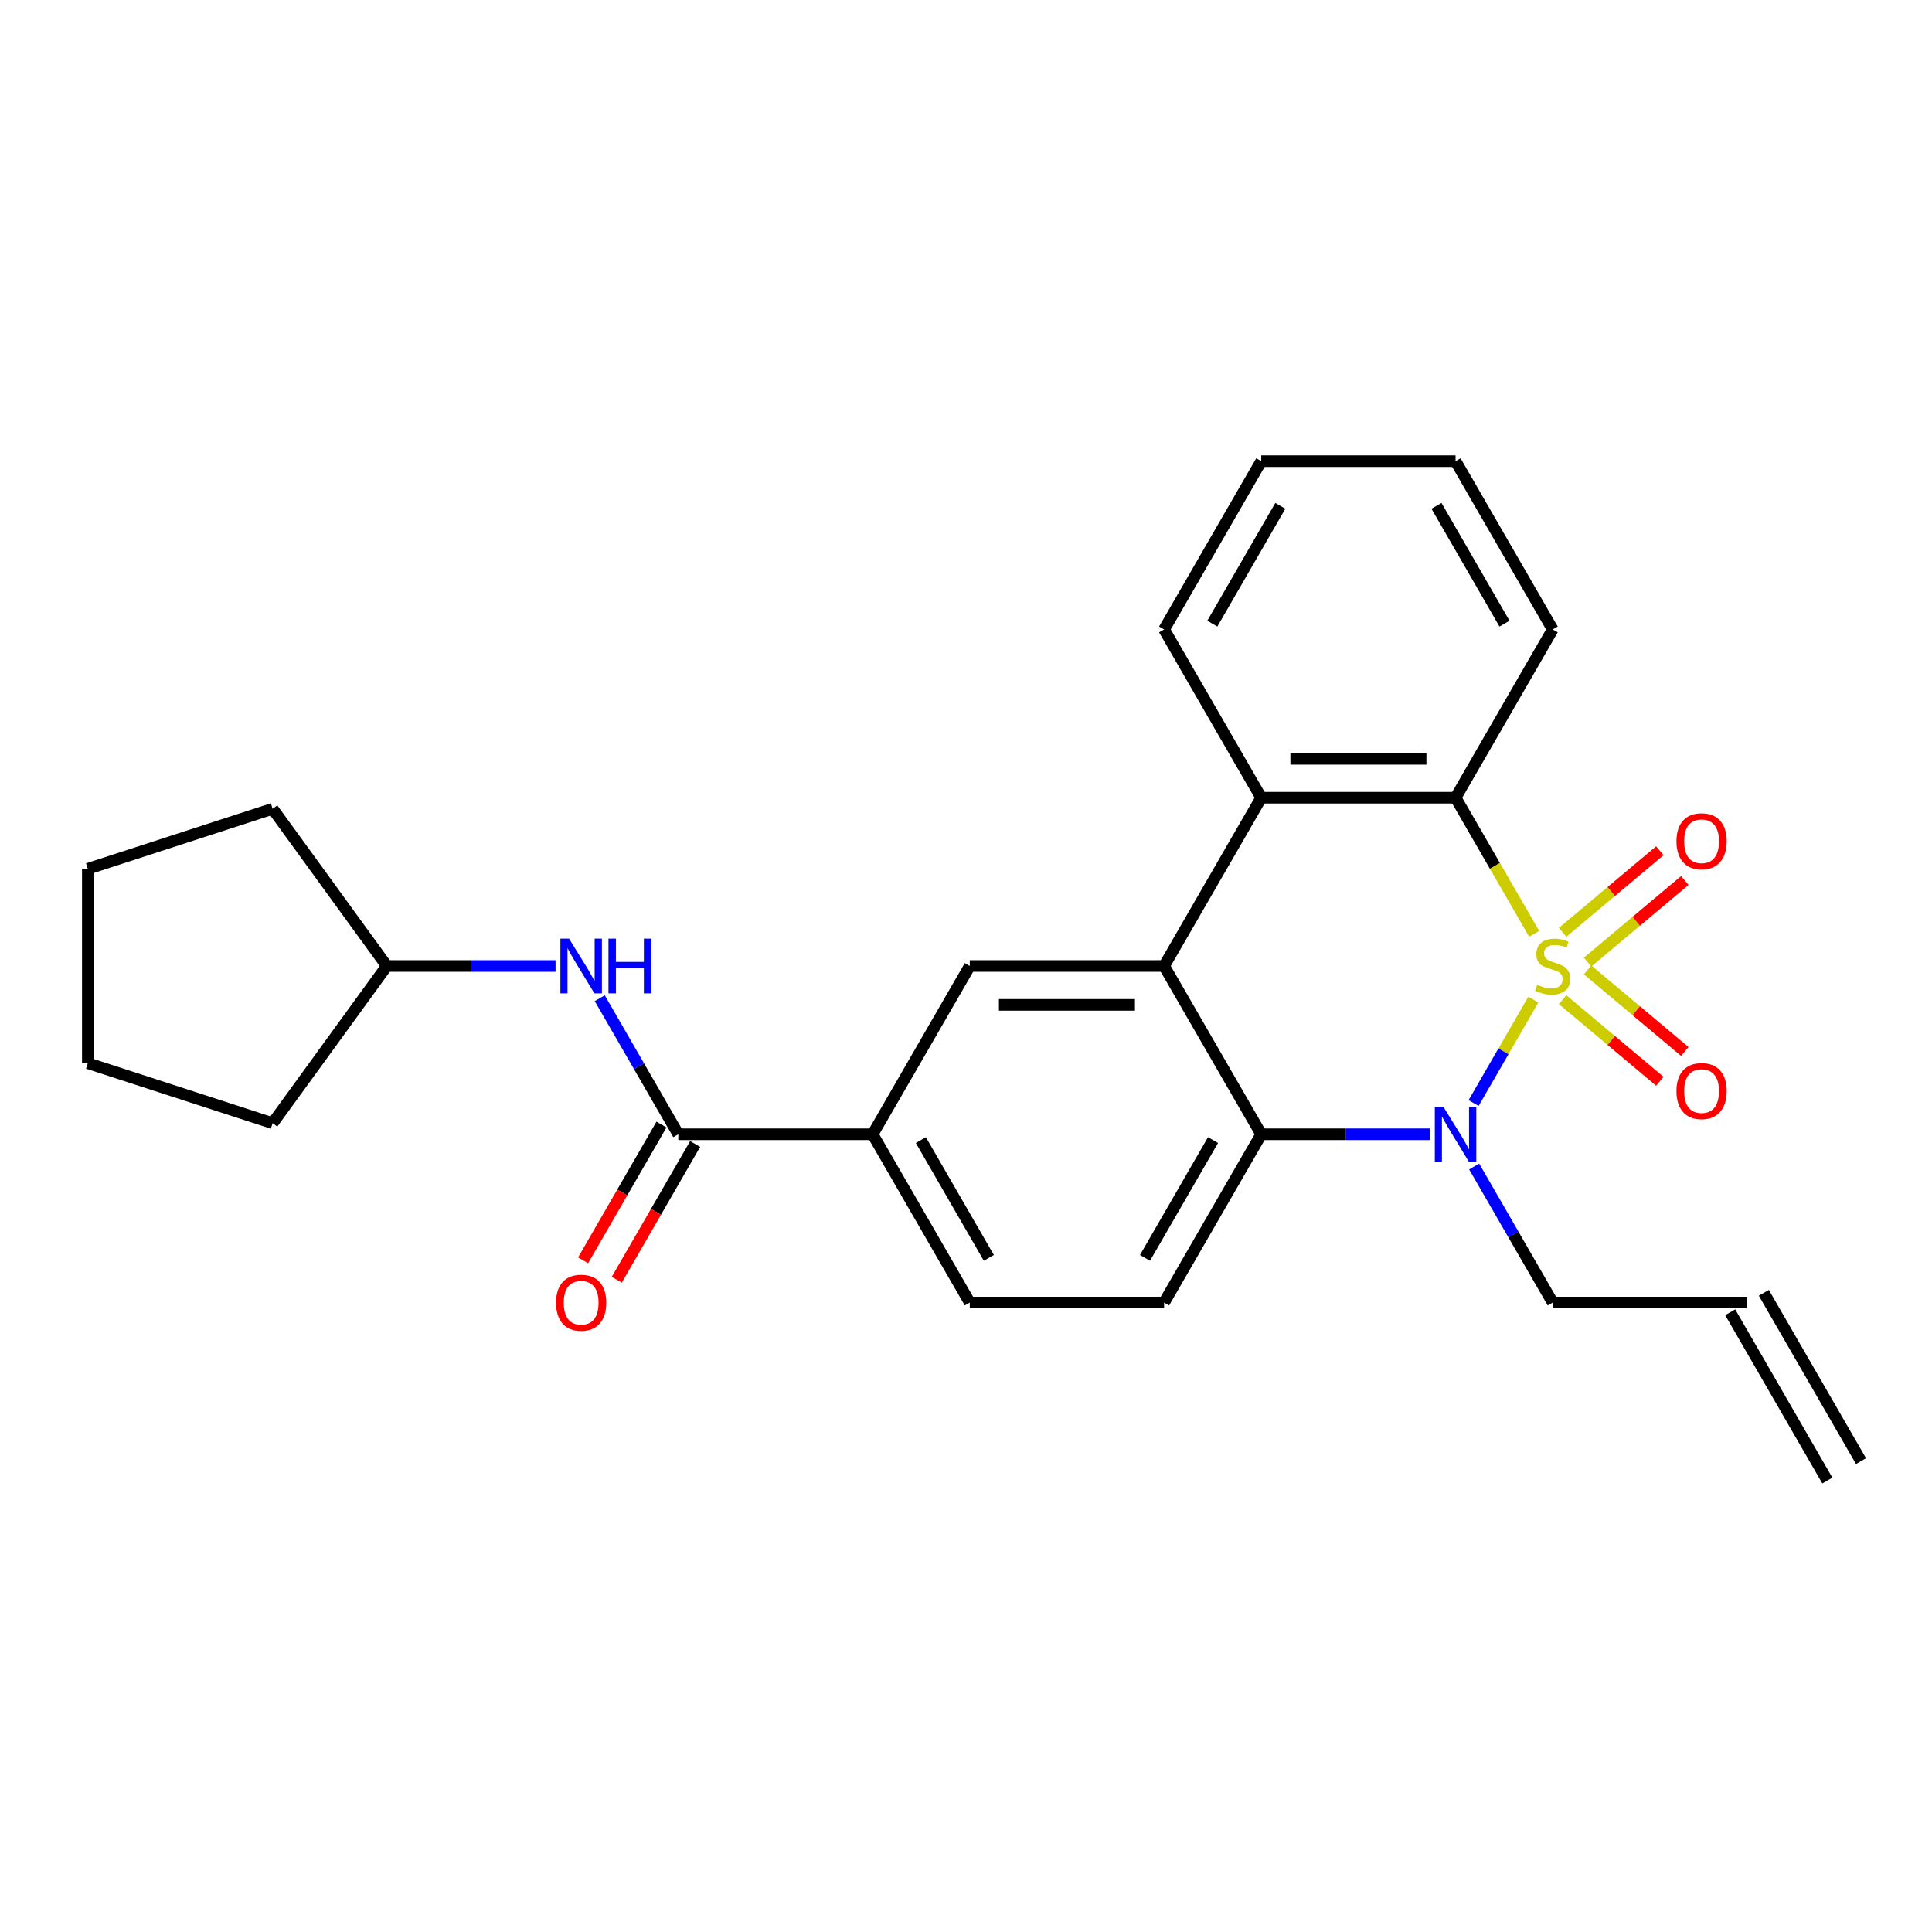 <?xml version='1.0' encoding='iso-8859-1'?>
<svg version='1.1' baseProfile='full'
              xmlns='http://www.w3.org/2000/svg'
                      xmlns:rdkit='http://www.rdkit.org/xml'
                      xmlns:xlink='http://www.w3.org/1999/xlink'
                  xml:space='preserve'
width='1000px' height='1000px' viewBox='0 0 1000 1000'>
<!-- END OF HEADER -->
<rect style='opacity:1.0;fill:#FFFFFF;stroke:none' width='1000' height='1000' x='0' y='0'> </rect>
<path class='bond-0' d='M 793.639,517.394 L 778.185,544.162' style='fill:none;fill-rule:evenodd;stroke:#CCCC00;stroke-width:6px;stroke-linecap:butt;stroke-linejoin:miter;stroke-opacity:1' />
<path class='bond-0' d='M 778.185,544.162 L 762.73,570.929' style='fill:none;fill-rule:evenodd;stroke:#0000FF;stroke-width:6px;stroke-linecap:butt;stroke-linejoin:miter;stroke-opacity:1' />
<path class='bond-1' d='M 794.078,483.366 L 773.735,448.132' style='fill:none;fill-rule:evenodd;stroke:#CCCC00;stroke-width:6px;stroke-linecap:butt;stroke-linejoin:miter;stroke-opacity:1' />
<path class='bond-1' d='M 773.735,448.132 L 753.393,412.899' style='fill:none;fill-rule:evenodd;stroke:#000000;stroke-width:6px;stroke-linecap:butt;stroke-linejoin:miter;stroke-opacity:1' />
<path class='bond-7' d='M 821.741,497.976 L 846.898,476.866' style='fill:none;fill-rule:evenodd;stroke:#CCCC00;stroke-width:6px;stroke-linecap:butt;stroke-linejoin:miter;stroke-opacity:1' />
<path class='bond-7' d='M 846.898,476.866 L 872.056,455.756' style='fill:none;fill-rule:evenodd;stroke:#FF0000;stroke-width:6px;stroke-linecap:butt;stroke-linejoin:miter;stroke-opacity:1' />
<path class='bond-7' d='M 808.811,482.567 L 833.969,461.457' style='fill:none;fill-rule:evenodd;stroke:#CCCC00;stroke-width:6px;stroke-linecap:butt;stroke-linejoin:miter;stroke-opacity:1' />
<path class='bond-7' d='M 833.969,461.457 L 859.126,440.347' style='fill:none;fill-rule:evenodd;stroke:#FF0000;stroke-width:6px;stroke-linecap:butt;stroke-linejoin:miter;stroke-opacity:1' />
<path class='bond-8' d='M 808.811,517.433 L 833.969,538.543' style='fill:none;fill-rule:evenodd;stroke:#CCCC00;stroke-width:6px;stroke-linecap:butt;stroke-linejoin:miter;stroke-opacity:1' />
<path class='bond-8' d='M 833.969,538.543 L 859.126,559.653' style='fill:none;fill-rule:evenodd;stroke:#FF0000;stroke-width:6px;stroke-linecap:butt;stroke-linejoin:miter;stroke-opacity:1' />
<path class='bond-8' d='M 821.741,502.024 L 846.898,523.134' style='fill:none;fill-rule:evenodd;stroke:#CCCC00;stroke-width:6px;stroke-linecap:butt;stroke-linejoin:miter;stroke-opacity:1' />
<path class='bond-8' d='M 846.898,523.134 L 872.056,544.244' style='fill:none;fill-rule:evenodd;stroke:#FF0000;stroke-width:6px;stroke-linecap:butt;stroke-linejoin:miter;stroke-opacity:1' />
<path class='bond-3' d='M 740.139,587.101 L 696.478,587.101' style='fill:none;fill-rule:evenodd;stroke:#0000FF;stroke-width:6px;stroke-linecap:butt;stroke-linejoin:miter;stroke-opacity:1' />
<path class='bond-3' d='M 696.478,587.101 L 652.817,587.101' style='fill:none;fill-rule:evenodd;stroke:#000000;stroke-width:6px;stroke-linecap:butt;stroke-linejoin:miter;stroke-opacity:1' />
<path class='bond-14' d='M 763.02,603.776 L 783.351,638.989' style='fill:none;fill-rule:evenodd;stroke:#0000FF;stroke-width:6px;stroke-linecap:butt;stroke-linejoin:miter;stroke-opacity:1' />
<path class='bond-14' d='M 783.351,638.989 L 803.681,674.203' style='fill:none;fill-rule:evenodd;stroke:#000000;stroke-width:6px;stroke-linecap:butt;stroke-linejoin:miter;stroke-opacity:1' />
<path class='bond-4' d='M 753.393,412.899 L 652.817,412.899' style='fill:none;fill-rule:evenodd;stroke:#000000;stroke-width:6px;stroke-linecap:butt;stroke-linejoin:miter;stroke-opacity:1' />
<path class='bond-4' d='M 738.307,392.783 L 667.904,392.783' style='fill:none;fill-rule:evenodd;stroke:#000000;stroke-width:6px;stroke-linecap:butt;stroke-linejoin:miter;stroke-opacity:1' />
<path class='bond-18' d='M 753.393,412.899 L 803.681,325.797' style='fill:none;fill-rule:evenodd;stroke:#000000;stroke-width:6px;stroke-linecap:butt;stroke-linejoin:miter;stroke-opacity:1' />
<path class='bond-2' d='M 602.529,500 L 652.817,412.899' style='fill:none;fill-rule:evenodd;stroke:#000000;stroke-width:6px;stroke-linecap:butt;stroke-linejoin:miter;stroke-opacity:1' />
<path class='bond-6' d='M 602.529,500 L 501.953,500' style='fill:none;fill-rule:evenodd;stroke:#000000;stroke-width:6px;stroke-linecap:butt;stroke-linejoin:miter;stroke-opacity:1' />
<path class='bond-6' d='M 587.443,520.115 L 517.04,520.115' style='fill:none;fill-rule:evenodd;stroke:#000000;stroke-width:6px;stroke-linecap:butt;stroke-linejoin:miter;stroke-opacity:1' />
<path class='bond-26' d='M 602.529,500 L 652.817,587.101' style='fill:none;fill-rule:evenodd;stroke:#000000;stroke-width:6px;stroke-linecap:butt;stroke-linejoin:miter;stroke-opacity:1' />
<path class='bond-11' d='M 652.817,587.101 L 602.529,674.203' style='fill:none;fill-rule:evenodd;stroke:#000000;stroke-width:6px;stroke-linecap:butt;stroke-linejoin:miter;stroke-opacity:1' />
<path class='bond-11' d='M 627.854,590.109 L 592.652,651.08' style='fill:none;fill-rule:evenodd;stroke:#000000;stroke-width:6px;stroke-linecap:butt;stroke-linejoin:miter;stroke-opacity:1' />
<path class='bond-19' d='M 652.817,412.899 L 602.529,325.797' style='fill:none;fill-rule:evenodd;stroke:#000000;stroke-width:6px;stroke-linecap:butt;stroke-linejoin:miter;stroke-opacity:1' />
<path class='bond-5' d='M 351.089,587.101 L 451.665,587.101' style='fill:none;fill-rule:evenodd;stroke:#000000;stroke-width:6px;stroke-linecap:butt;stroke-linejoin:miter;stroke-opacity:1' />
<path class='bond-10' d='M 351.089,587.101 L 330.759,551.888' style='fill:none;fill-rule:evenodd;stroke:#000000;stroke-width:6px;stroke-linecap:butt;stroke-linejoin:miter;stroke-opacity:1' />
<path class='bond-10' d='M 330.759,551.888 L 310.428,516.674' style='fill:none;fill-rule:evenodd;stroke:#0000FF;stroke-width:6px;stroke-linecap:butt;stroke-linejoin:miter;stroke-opacity:1' />
<path class='bond-12' d='M 342.379,582.073 L 322.095,617.206' style='fill:none;fill-rule:evenodd;stroke:#000000;stroke-width:6px;stroke-linecap:butt;stroke-linejoin:miter;stroke-opacity:1' />
<path class='bond-12' d='M 322.095,617.206 L 301.81,652.34' style='fill:none;fill-rule:evenodd;stroke:#FF0000;stroke-width:6px;stroke-linecap:butt;stroke-linejoin:miter;stroke-opacity:1' />
<path class='bond-12' d='M 359.799,592.13 L 339.515,627.264' style='fill:none;fill-rule:evenodd;stroke:#000000;stroke-width:6px;stroke-linecap:butt;stroke-linejoin:miter;stroke-opacity:1' />
<path class='bond-12' d='M 339.515,627.264 L 319.231,662.397' style='fill:none;fill-rule:evenodd;stroke:#FF0000;stroke-width:6px;stroke-linecap:butt;stroke-linejoin:miter;stroke-opacity:1' />
<path class='bond-9' d='M 501.953,500 L 451.665,587.101' style='fill:none;fill-rule:evenodd;stroke:#000000;stroke-width:6px;stroke-linecap:butt;stroke-linejoin:miter;stroke-opacity:1' />
<path class='bond-28' d='M 451.665,587.101 L 501.953,674.203' style='fill:none;fill-rule:evenodd;stroke:#000000;stroke-width:6px;stroke-linecap:butt;stroke-linejoin:miter;stroke-opacity:1' />
<path class='bond-28' d='M 476.629,590.109 L 511.83,651.08' style='fill:none;fill-rule:evenodd;stroke:#000000;stroke-width:6px;stroke-linecap:butt;stroke-linejoin:miter;stroke-opacity:1' />
<path class='bond-17' d='M 287.547,500 L 243.886,500' style='fill:none;fill-rule:evenodd;stroke:#0000FF;stroke-width:6px;stroke-linecap:butt;stroke-linejoin:miter;stroke-opacity:1' />
<path class='bond-17' d='M 243.886,500 L 200.225,500' style='fill:none;fill-rule:evenodd;stroke:#000000;stroke-width:6px;stroke-linecap:butt;stroke-linejoin:miter;stroke-opacity:1' />
<path class='bond-13' d='M 602.529,674.203 L 501.953,674.203' style='fill:none;fill-rule:evenodd;stroke:#000000;stroke-width:6px;stroke-linecap:butt;stroke-linejoin:miter;stroke-opacity:1' />
<path class='bond-15' d='M 803.681,674.203 L 904.257,674.203' style='fill:none;fill-rule:evenodd;stroke:#000000;stroke-width:6px;stroke-linecap:butt;stroke-linejoin:miter;stroke-opacity:1' />
<path class='bond-16' d='M 895.547,679.232 L 945.835,766.333' style='fill:none;fill-rule:evenodd;stroke:#000000;stroke-width:6px;stroke-linecap:butt;stroke-linejoin:miter;stroke-opacity:1' />
<path class='bond-16' d='M 912.968,669.174 L 963.256,756.275' style='fill:none;fill-rule:evenodd;stroke:#000000;stroke-width:6px;stroke-linecap:butt;stroke-linejoin:miter;stroke-opacity:1' />
<path class='bond-20' d='M 200.225,500 L 141.108,581.368' style='fill:none;fill-rule:evenodd;stroke:#000000;stroke-width:6px;stroke-linecap:butt;stroke-linejoin:miter;stroke-opacity:1' />
<path class='bond-21' d='M 200.225,500 L 141.108,418.632' style='fill:none;fill-rule:evenodd;stroke:#000000;stroke-width:6px;stroke-linecap:butt;stroke-linejoin:miter;stroke-opacity:1' />
<path class='bond-22' d='M 803.681,325.797 L 753.393,238.696' style='fill:none;fill-rule:evenodd;stroke:#000000;stroke-width:6px;stroke-linecap:butt;stroke-linejoin:miter;stroke-opacity:1' />
<path class='bond-22' d='M 778.718,322.79 L 743.516,261.819' style='fill:none;fill-rule:evenodd;stroke:#000000;stroke-width:6px;stroke-linecap:butt;stroke-linejoin:miter;stroke-opacity:1' />
<path class='bond-27' d='M 602.529,325.797 L 652.817,238.696' style='fill:none;fill-rule:evenodd;stroke:#000000;stroke-width:6px;stroke-linecap:butt;stroke-linejoin:miter;stroke-opacity:1' />
<path class='bond-27' d='M 627.493,322.79 L 662.694,261.819' style='fill:none;fill-rule:evenodd;stroke:#000000;stroke-width:6px;stroke-linecap:butt;stroke-linejoin:miter;stroke-opacity:1' />
<path class='bond-25' d='M 141.108,581.368 L 45.455,550.288' style='fill:none;fill-rule:evenodd;stroke:#000000;stroke-width:6px;stroke-linecap:butt;stroke-linejoin:miter;stroke-opacity:1' />
<path class='bond-24' d='M 141.108,418.632 L 45.455,449.712' style='fill:none;fill-rule:evenodd;stroke:#000000;stroke-width:6px;stroke-linecap:butt;stroke-linejoin:miter;stroke-opacity:1' />
<path class='bond-23' d='M 753.393,238.696 L 652.817,238.696' style='fill:none;fill-rule:evenodd;stroke:#000000;stroke-width:6px;stroke-linecap:butt;stroke-linejoin:miter;stroke-opacity:1' />
<path class='bond-29' d='M 45.455,449.712 L 45.455,550.288' style='fill:none;fill-rule:evenodd;stroke:#000000;stroke-width:6px;stroke-linecap:butt;stroke-linejoin:miter;stroke-opacity:1' />
<path  class='atom-0' d='M 795.681 509.72
Q 796.001 509.84, 797.321 510.4
Q 798.641 510.96, 800.081 511.32
Q 801.561 511.64, 803.001 511.64
Q 805.681 511.64, 807.241 510.36
Q 808.801 509.04, 808.801 506.76
Q 808.801 505.2, 808.001 504.24
Q 807.241 503.28, 806.041 502.76
Q 804.841 502.24, 802.841 501.64
Q 800.321 500.88, 798.801 500.16
Q 797.321 499.44, 796.241 497.92
Q 795.201 496.4, 795.201 493.84
Q 795.201 490.28, 797.601 488.08
Q 800.041 485.88, 804.841 485.88
Q 808.121 485.88, 811.841 487.44
L 810.921 490.52
Q 807.521 489.12, 804.961 489.12
Q 802.201 489.12, 800.681 490.28
Q 799.161 491.4, 799.201 493.36
Q 799.201 494.88, 799.961 495.8
Q 800.761 496.72, 801.881 497.24
Q 803.041 497.76, 804.961 498.36
Q 807.521 499.16, 809.041 499.96
Q 810.561 500.76, 811.641 502.4
Q 812.761 504, 812.761 506.76
Q 812.761 510.68, 810.121 512.8
Q 807.521 514.88, 803.161 514.88
Q 800.641 514.88, 798.721 514.32
Q 796.841 513.8, 794.601 512.88
L 795.681 509.72
' fill='#CCCC00'/>
<path  class='atom-1' d='M 747.133 572.941
L 756.413 587.941
Q 757.333 589.421, 758.813 592.101
Q 760.293 594.781, 760.373 594.941
L 760.373 572.941
L 764.133 572.941
L 764.133 601.261
L 760.253 601.261
L 750.293 584.861
Q 749.133 582.941, 747.893 580.741
Q 746.693 578.541, 746.333 577.861
L 746.333 601.261
L 742.653 601.261
L 742.653 572.941
L 747.133 572.941
' fill='#0000FF'/>
<path  class='atom-8' d='M 867.727 435.431
Q 867.727 428.631, 871.087 424.831
Q 874.447 421.031, 880.727 421.031
Q 887.007 421.031, 890.367 424.831
Q 893.727 428.631, 893.727 435.431
Q 893.727 442.311, 890.327 446.231
Q 886.927 450.111, 880.727 450.111
Q 874.487 450.111, 871.087 446.231
Q 867.727 442.351, 867.727 435.431
M 880.727 446.911
Q 885.047 446.911, 887.367 444.031
Q 889.727 441.111, 889.727 435.431
Q 889.727 429.871, 887.367 427.071
Q 885.047 424.231, 880.727 424.231
Q 876.407 424.231, 874.047 427.031
Q 871.727 429.831, 871.727 435.431
Q 871.727 441.151, 874.047 444.031
Q 876.407 446.911, 880.727 446.911
' fill='#FF0000'/>
<path  class='atom-9' d='M 867.727 564.729
Q 867.727 557.929, 871.087 554.129
Q 874.447 550.329, 880.727 550.329
Q 887.007 550.329, 890.367 554.129
Q 893.727 557.929, 893.727 564.729
Q 893.727 571.609, 890.327 575.529
Q 886.927 579.409, 880.727 579.409
Q 874.487 579.409, 871.087 575.529
Q 867.727 571.649, 867.727 564.729
M 880.727 576.209
Q 885.047 576.209, 887.367 573.329
Q 889.727 570.409, 889.727 564.729
Q 889.727 559.169, 887.367 556.369
Q 885.047 553.529, 880.727 553.529
Q 876.407 553.529, 874.047 556.329
Q 871.727 559.129, 871.727 564.729
Q 871.727 570.449, 874.047 573.329
Q 876.407 576.209, 880.727 576.209
' fill='#FF0000'/>
<path  class='atom-11' d='M 294.541 485.84
L 303.821 500.84
Q 304.741 502.32, 306.221 505
Q 307.701 507.68, 307.781 507.84
L 307.781 485.84
L 311.541 485.84
L 311.541 514.16
L 307.661 514.16
L 297.701 497.76
Q 296.541 495.84, 295.301 493.64
Q 294.101 491.44, 293.741 490.76
L 293.741 514.16
L 290.061 514.16
L 290.061 485.84
L 294.541 485.84
' fill='#0000FF'/>
<path  class='atom-11' d='M 314.941 485.84
L 318.781 485.84
L 318.781 497.88
L 333.261 497.88
L 333.261 485.84
L 337.101 485.84
L 337.101 514.16
L 333.261 514.16
L 333.261 501.08
L 318.781 501.08
L 318.781 514.16
L 314.941 514.16
L 314.941 485.84
' fill='#0000FF'/>
<path  class='atom-13' d='M 287.801 674.283
Q 287.801 667.483, 291.161 663.683
Q 294.521 659.883, 300.801 659.883
Q 307.081 659.883, 310.441 663.683
Q 313.801 667.483, 313.801 674.283
Q 313.801 681.163, 310.401 685.083
Q 307.001 688.963, 300.801 688.963
Q 294.561 688.963, 291.161 685.083
Q 287.801 681.203, 287.801 674.283
M 300.801 685.763
Q 305.121 685.763, 307.441 682.883
Q 309.801 679.963, 309.801 674.283
Q 309.801 668.723, 307.441 665.923
Q 305.121 663.083, 300.801 663.083
Q 296.481 663.083, 294.121 665.883
Q 291.801 668.683, 291.801 674.283
Q 291.801 680.003, 294.121 682.883
Q 296.481 685.763, 300.801 685.763
' fill='#FF0000'/>
</svg>
